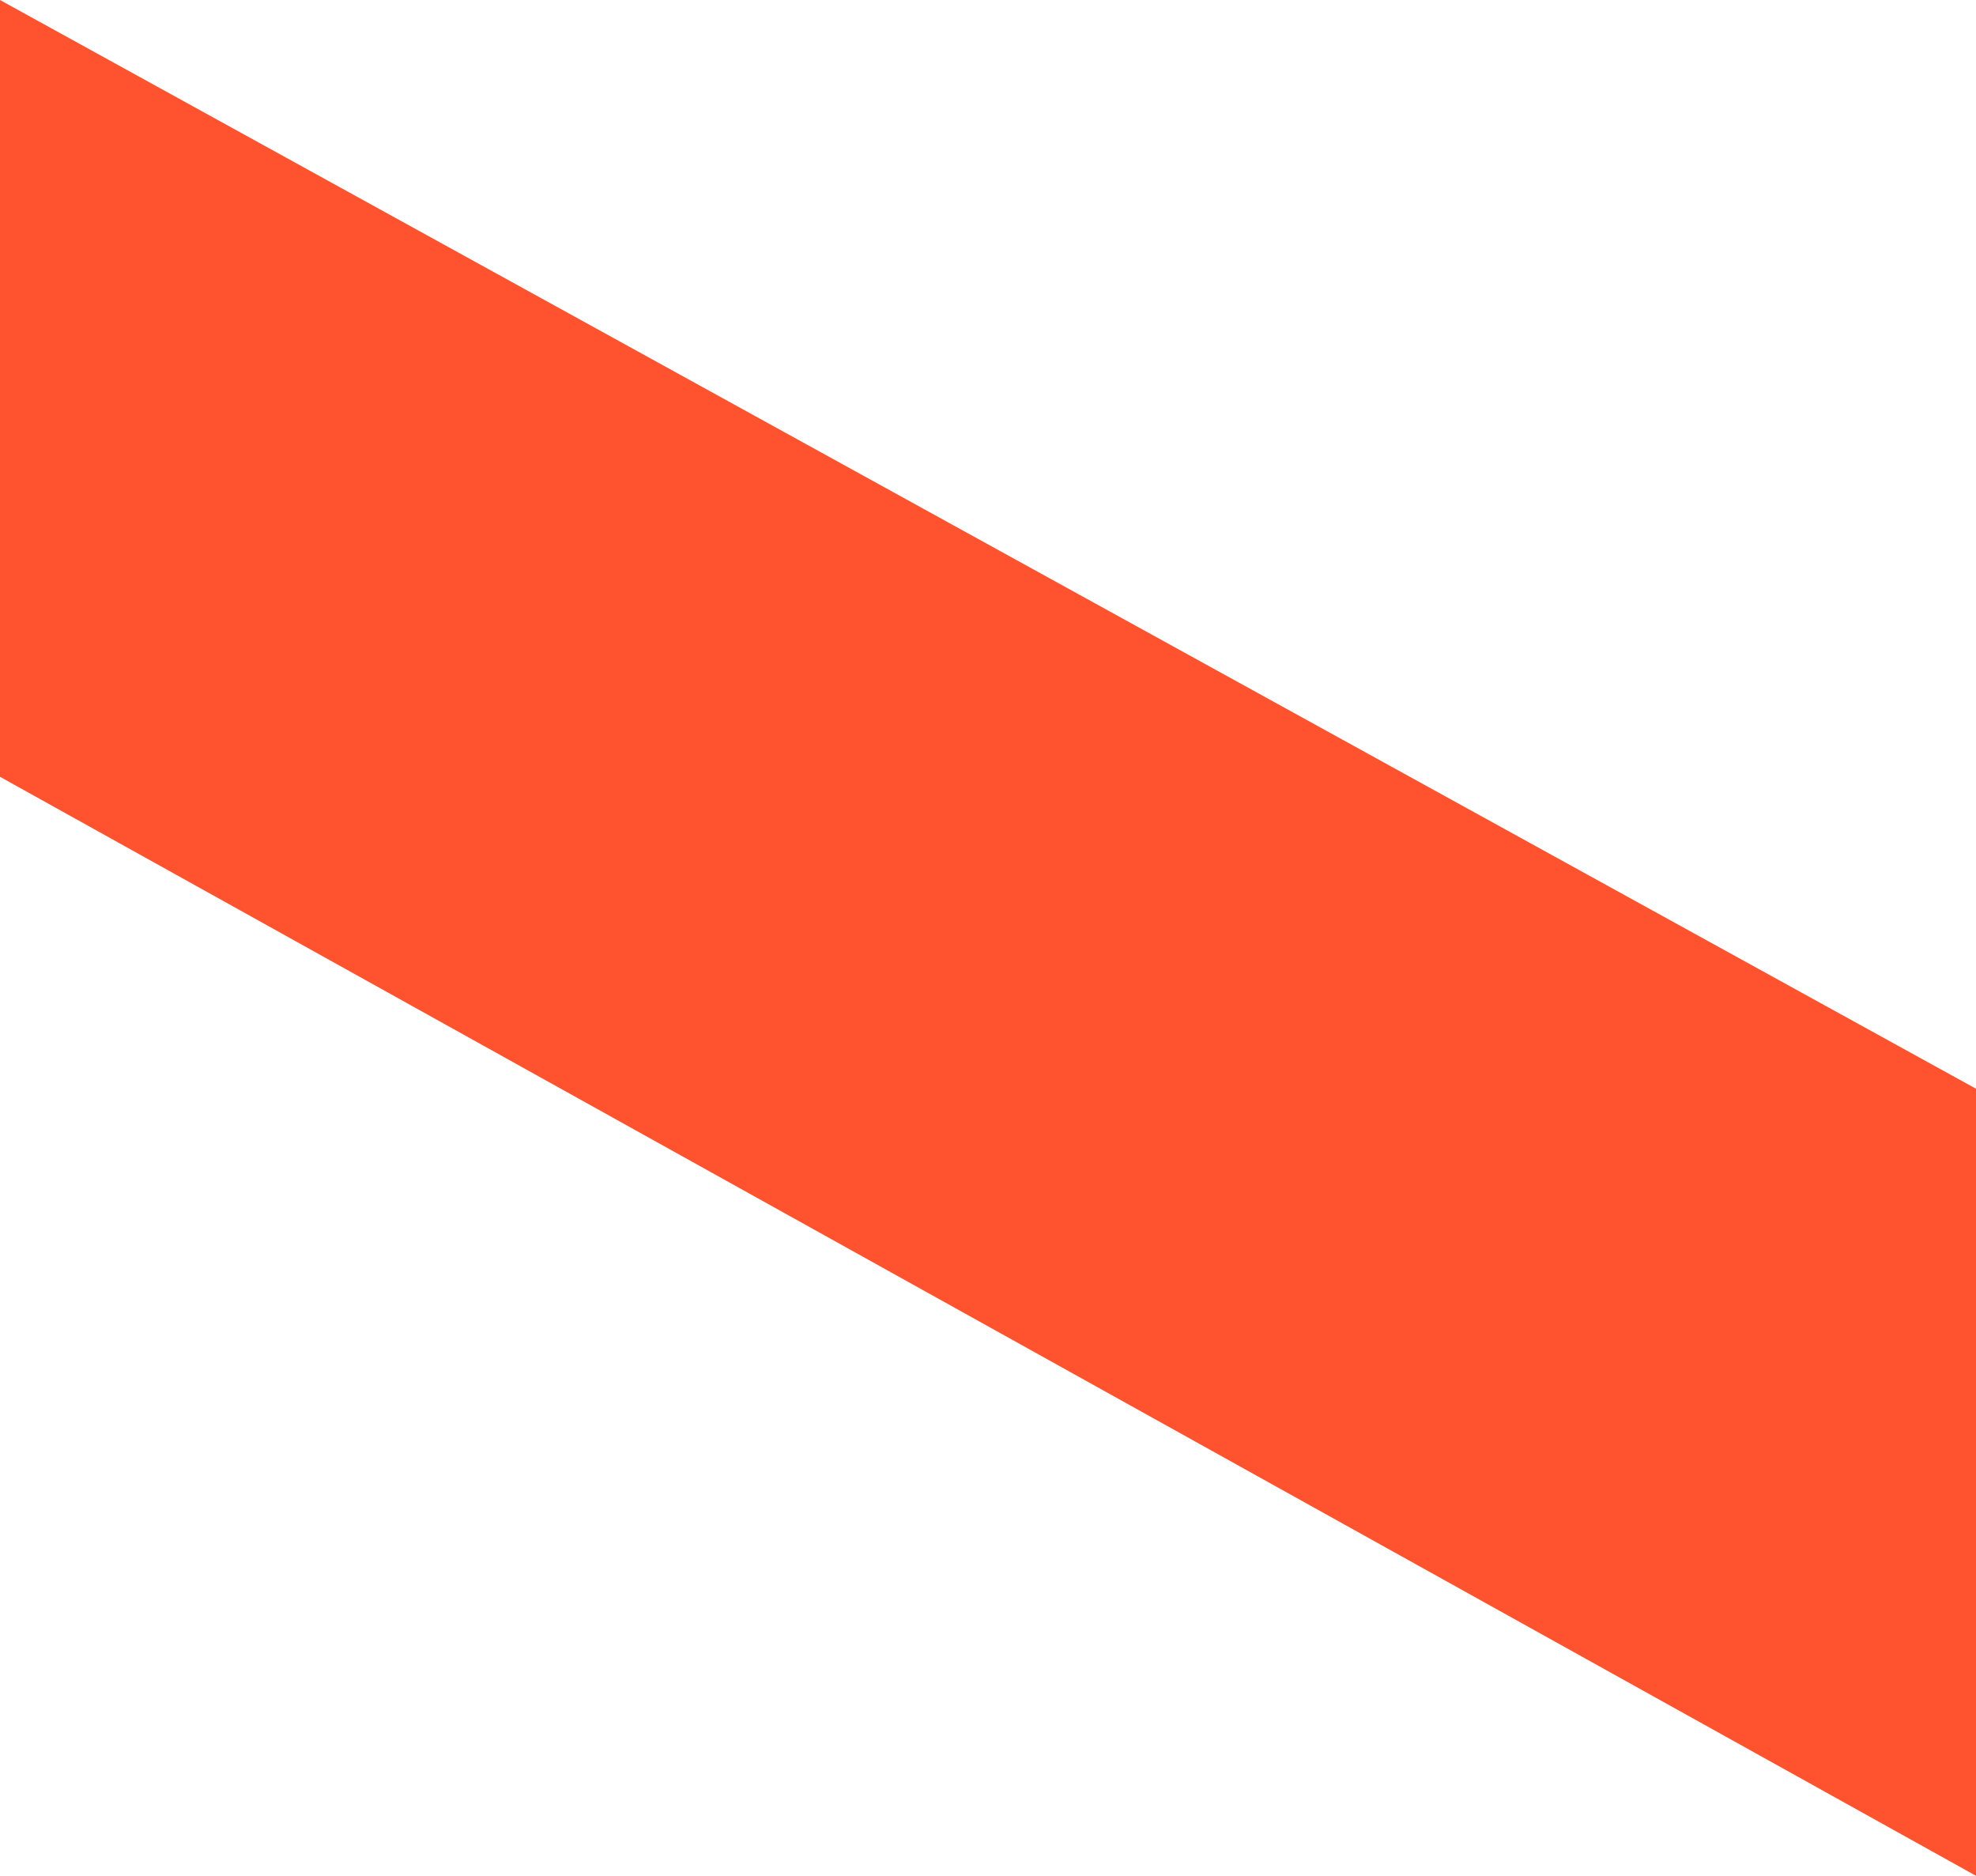 <?xml version="1.0" encoding="UTF-8"?> <svg xmlns="http://www.w3.org/2000/svg" width="609" height="578" viewBox="0 0 609 578" fill="none"> <path d="M0 0L609 335.472V578L0 239.359V0Z" fill="#FF532F"></path> </svg> 